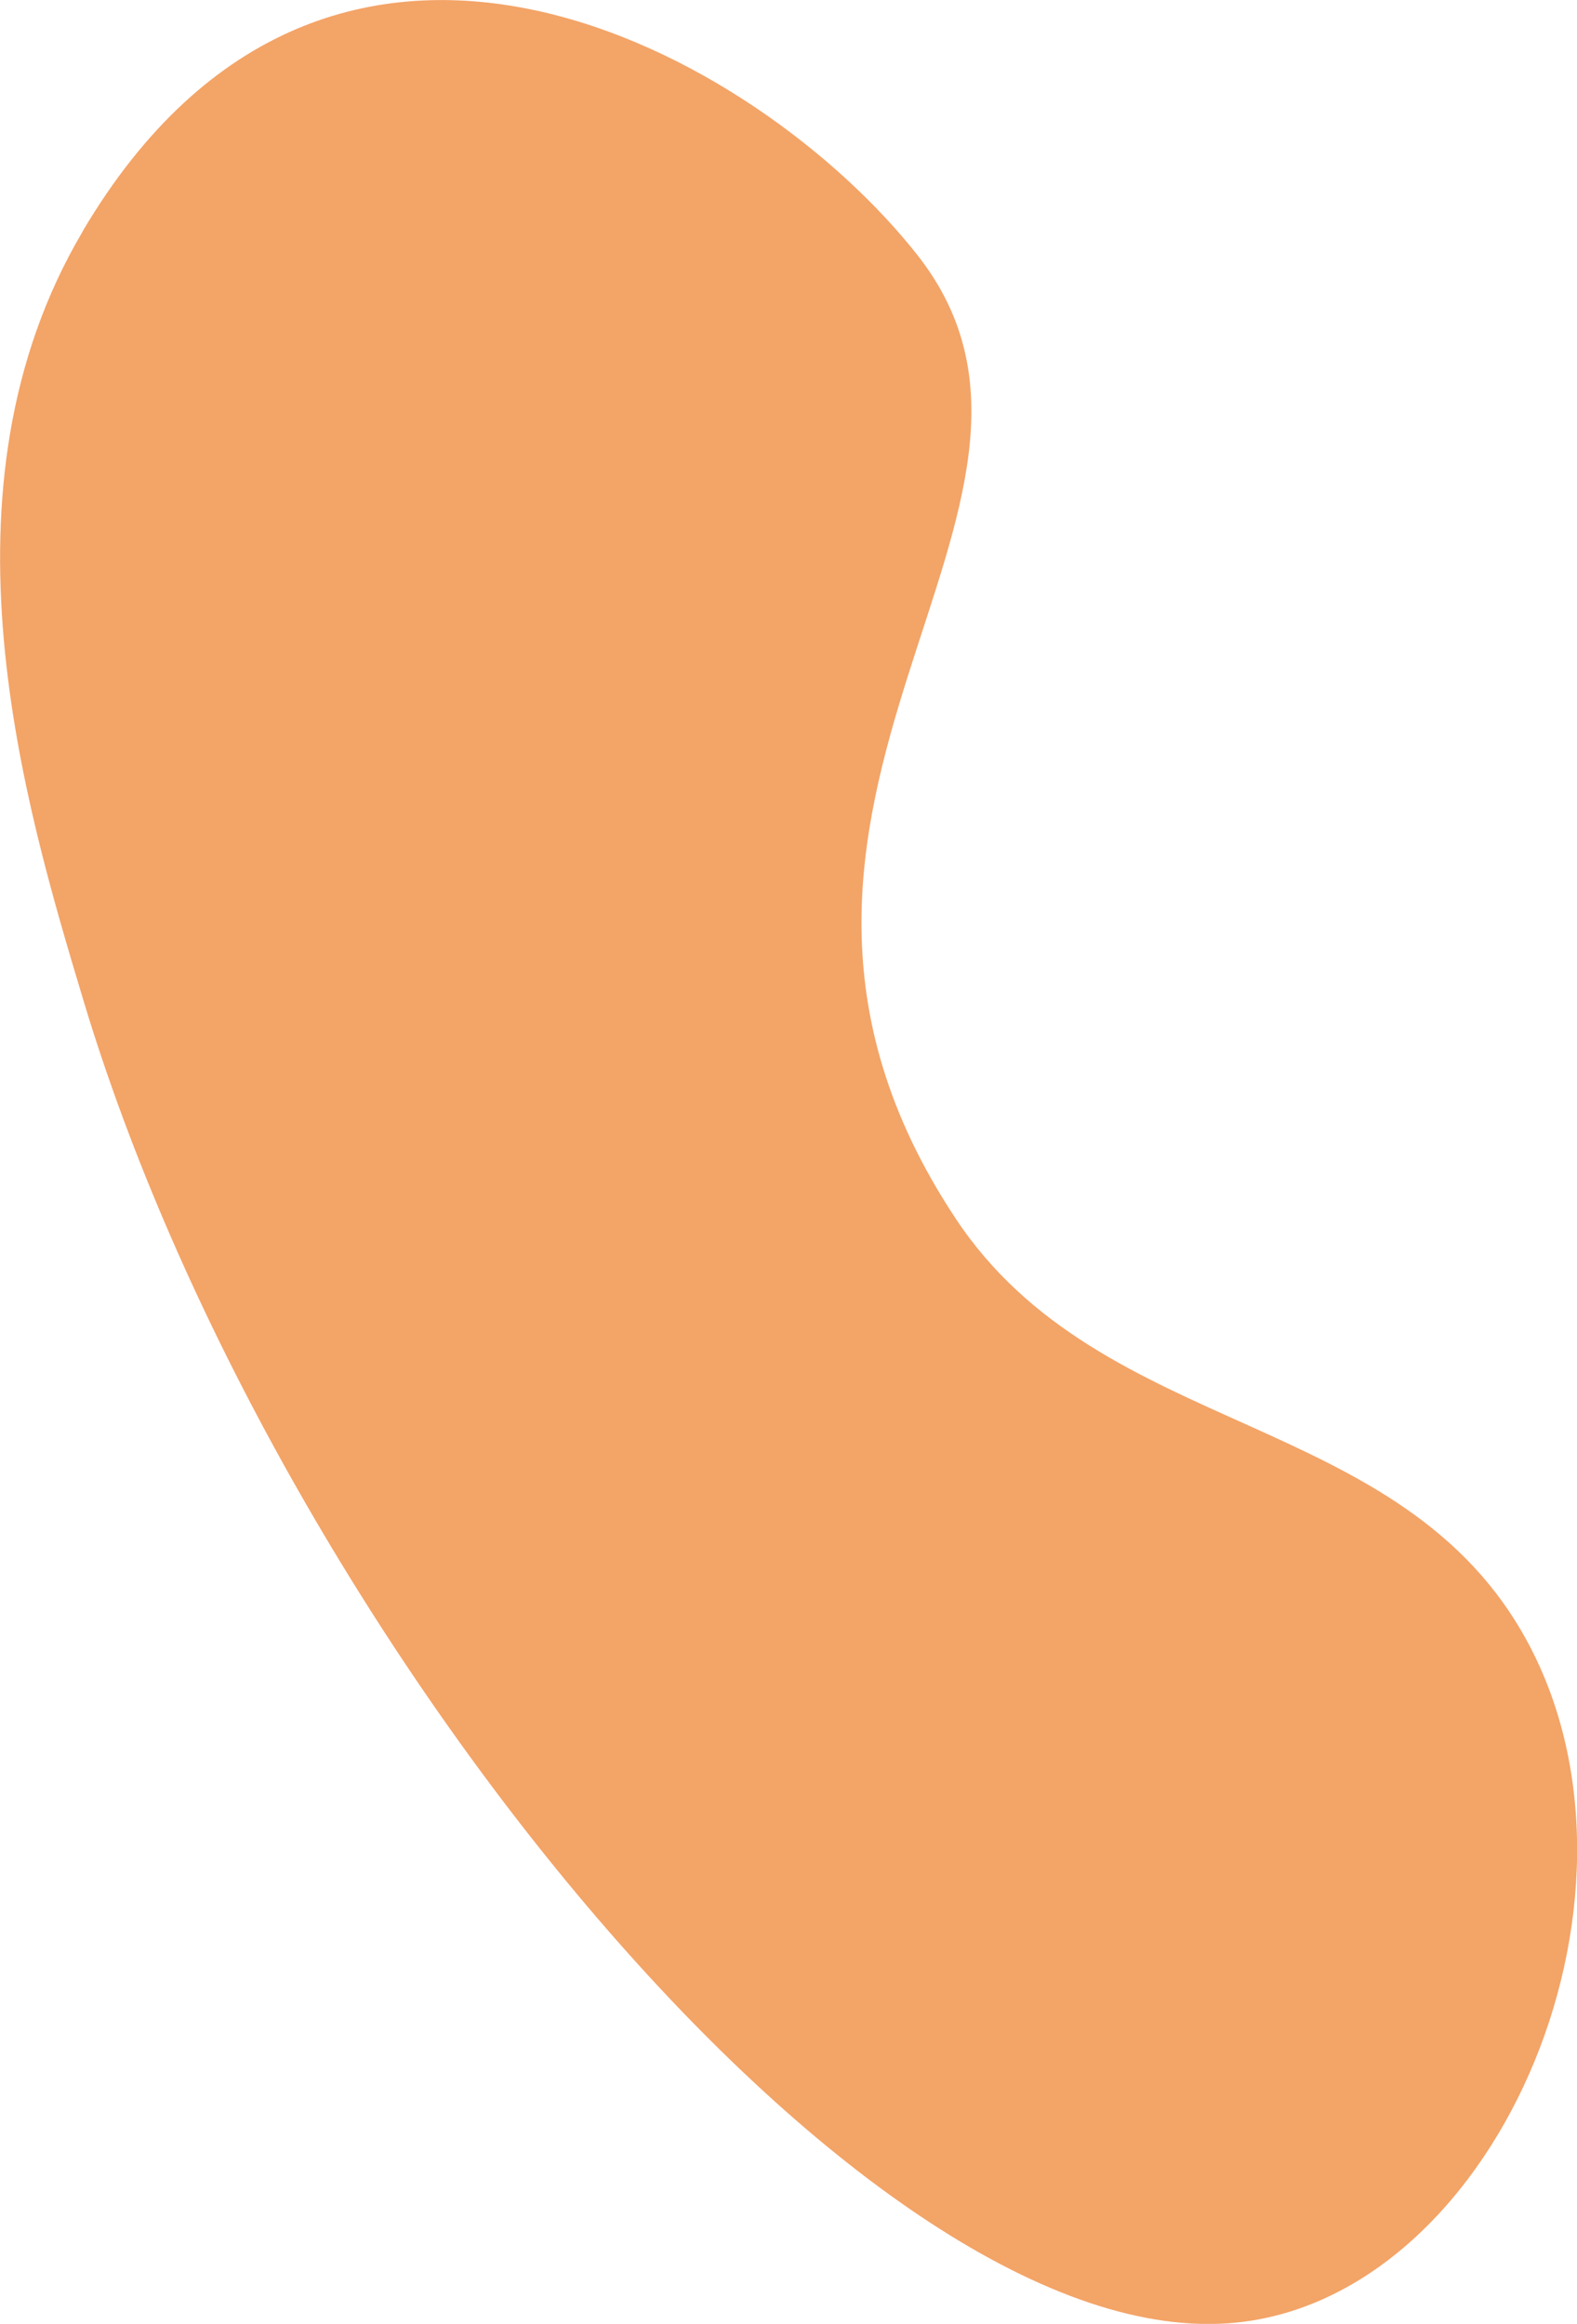 <?xml version="1.0" encoding="UTF-8"?>
<svg id="_レイヤー_2" data-name="レイヤー 2" xmlns="http://www.w3.org/2000/svg" width="153.85" height="226.64" viewBox="0 0 153.85 226.64">
  <defs>
    <style>
      .cls-1 {
        fill: #ef8433;
        opacity: .74;
      }
    </style>
  </defs>
  <g id="_レイヤー_1-2" data-name="レイヤー 1">
    <path class="cls-1" d="M8.07,22.54c24.22-40.93,65.91-17.36,81.42,2.32,19.44,24.68-23.11,53.44,3.73,93.96,14.34,21.66,43.56,18.56,55.83,41.36,13.65,25.38-3.5,64.66-29.32,66.41-36,2.44-93.2-67.75-111.62-129.12-5.71-19.01-14.93-49.75-.03-74.92Z"/>
  </g>
</svg>